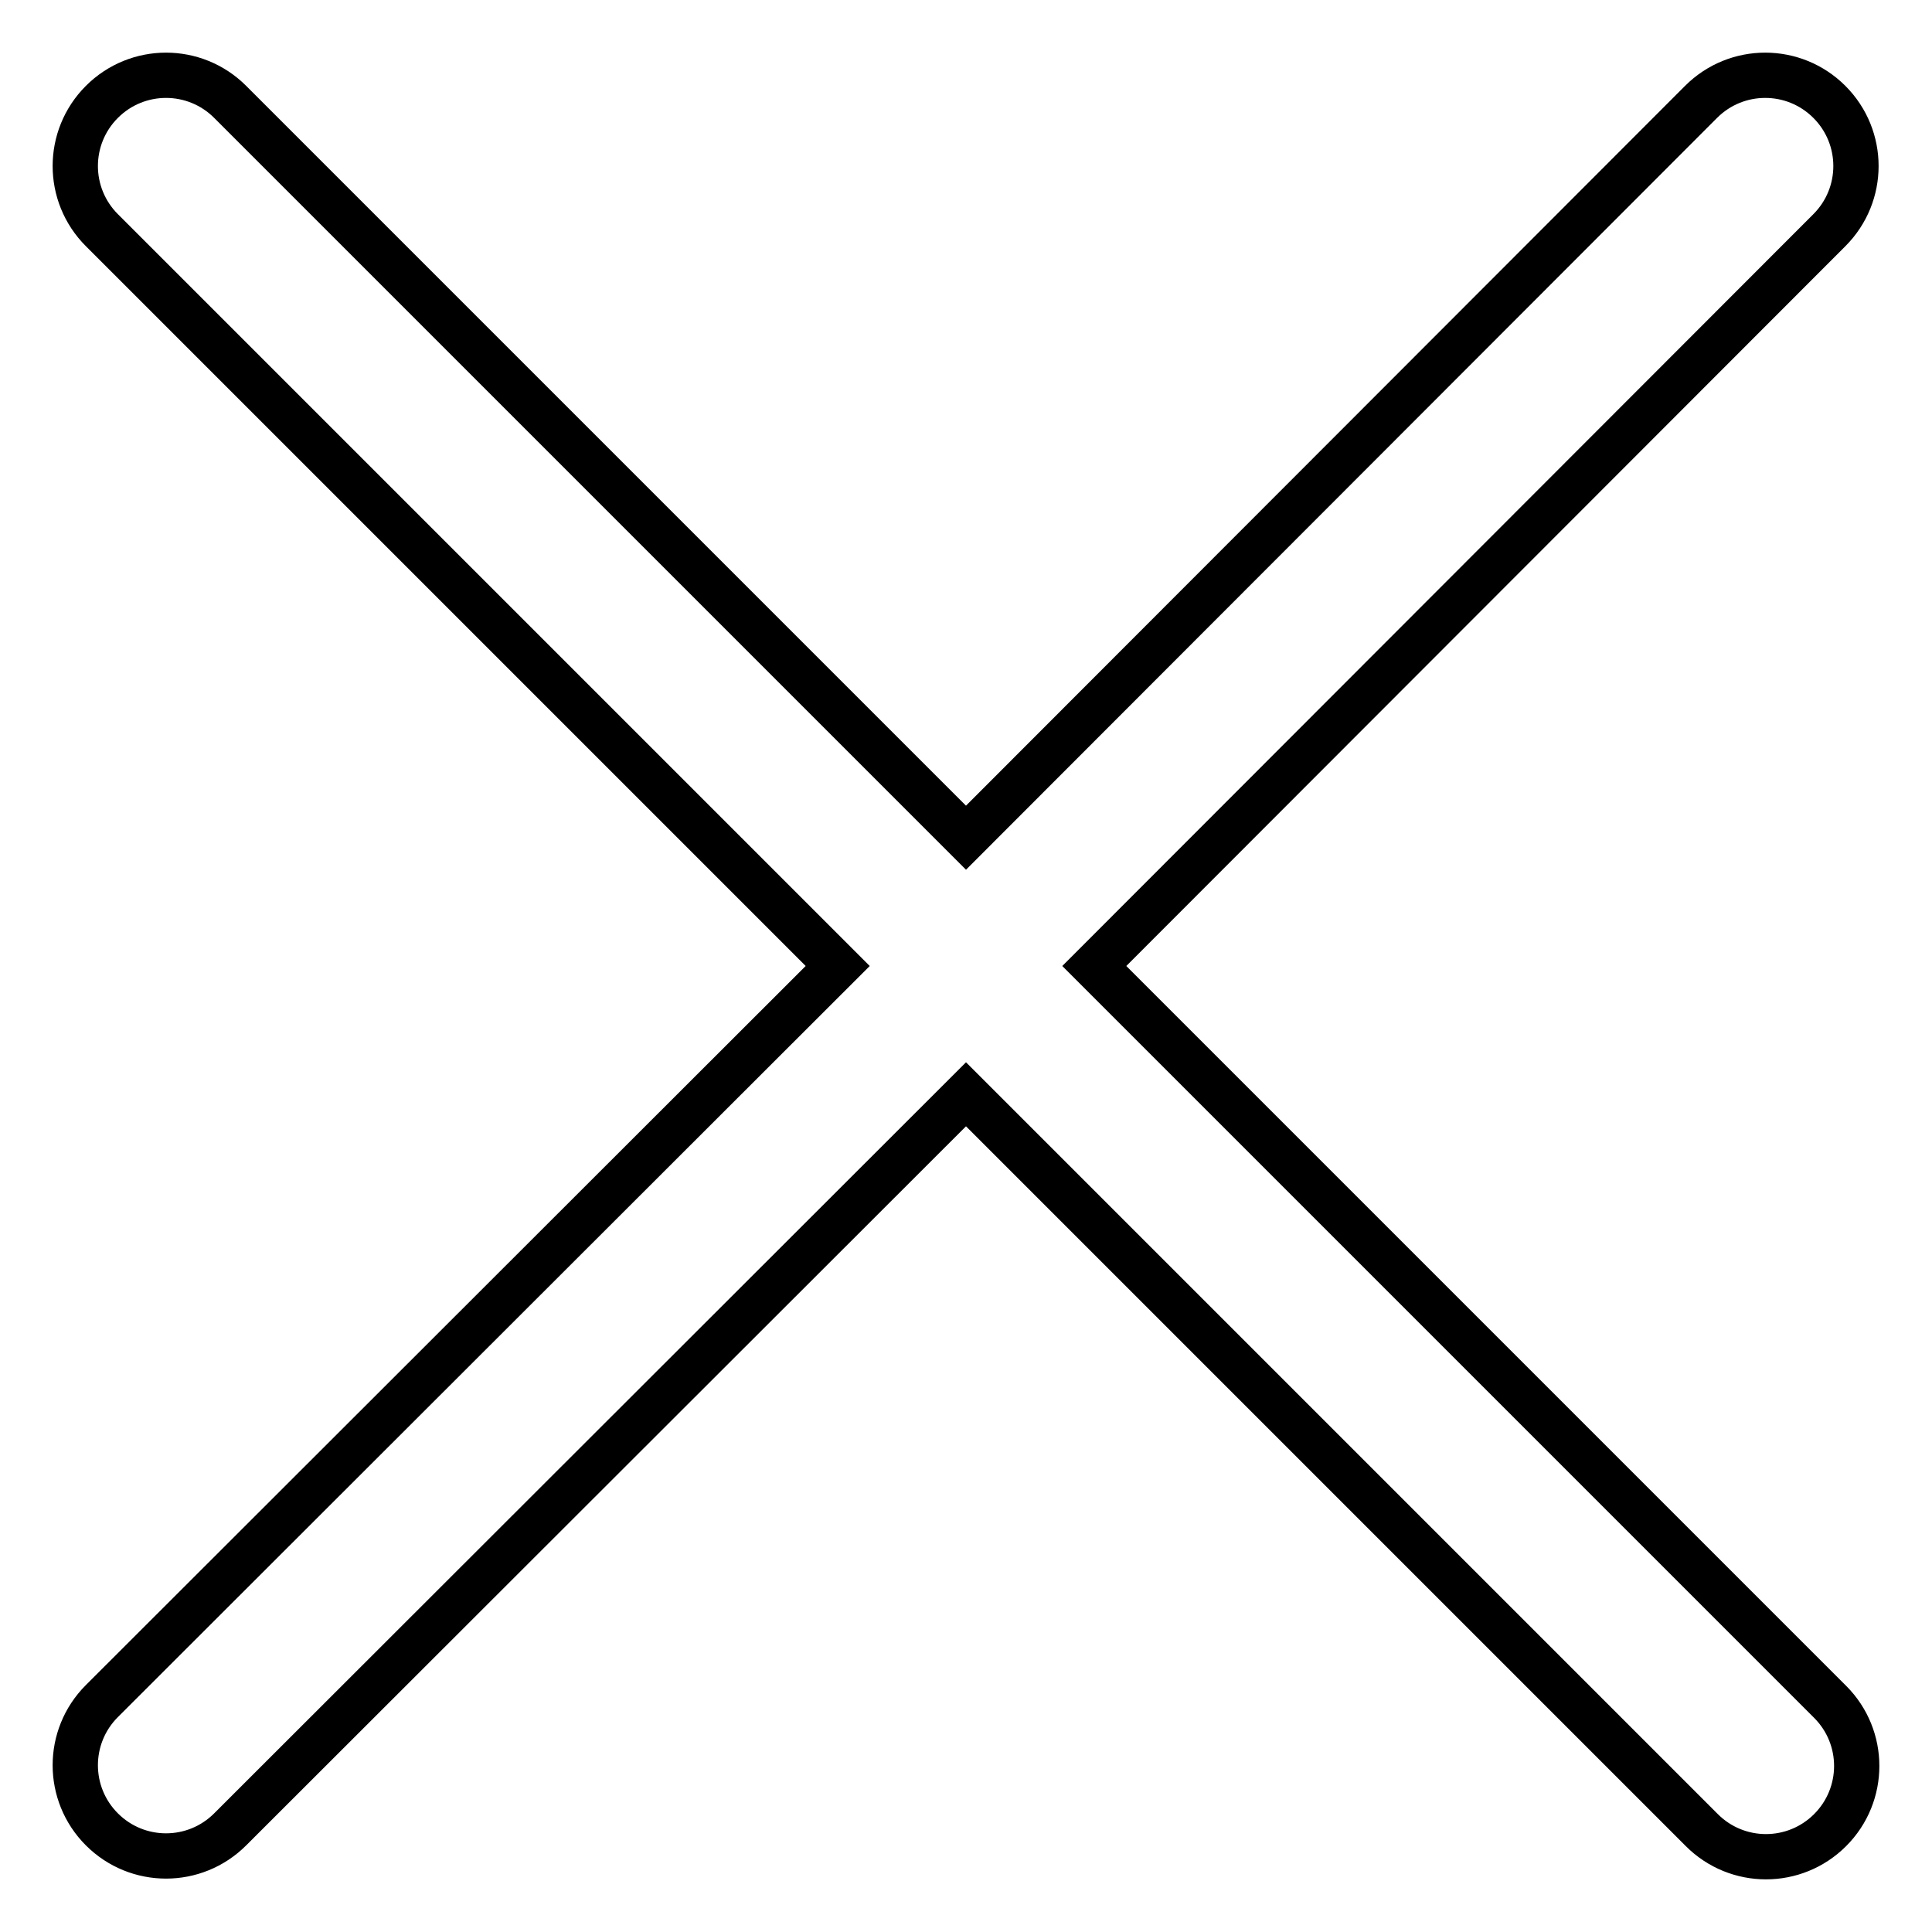 <?xml version="1.0" encoding="utf-8"?>
<!-- Svg Vector Icons : http://www.onlinewebfonts.com/icon -->
<!DOCTYPE svg PUBLIC "-//W3C//DTD SVG 1.1//EN" "http://www.w3.org/Graphics/SVG/1.1/DTD/svg11.dtd">
<svg version="1.1" xmlns="http://www.w3.org/2000/svg" xmlns:xlink="http://www.w3.org/1999/xlink" x="0px" y="0px" viewBox="0 0 256 256" enable-background="new 0 0 256 256" xml:space="preserve">
<g> <path stroke-width="6" fill-opacity="0" stroke="#000000"  d="M242.5,225.5L145,128l97.4-97.5c4.7-4.7,4.7-12.3,0-17s-12.3-4.7-17,0L128,111L30.5,13.5 c-4.7-4.7-12.3-4.7-17,0c-4.7,4.7-4.7,12.3,0,17L111,128l-97.5,97.4c-4.7,4.7-4.7,12.3,0,17c4.7,4.7,12.3,4.7,17,0L128,145 l97.5,97.5c4.7,4.7,12.3,4.7,17,0C247.2,237.8,247.2,230.2,242.5,225.5L242.5,225.5z"/></g>
</svg>